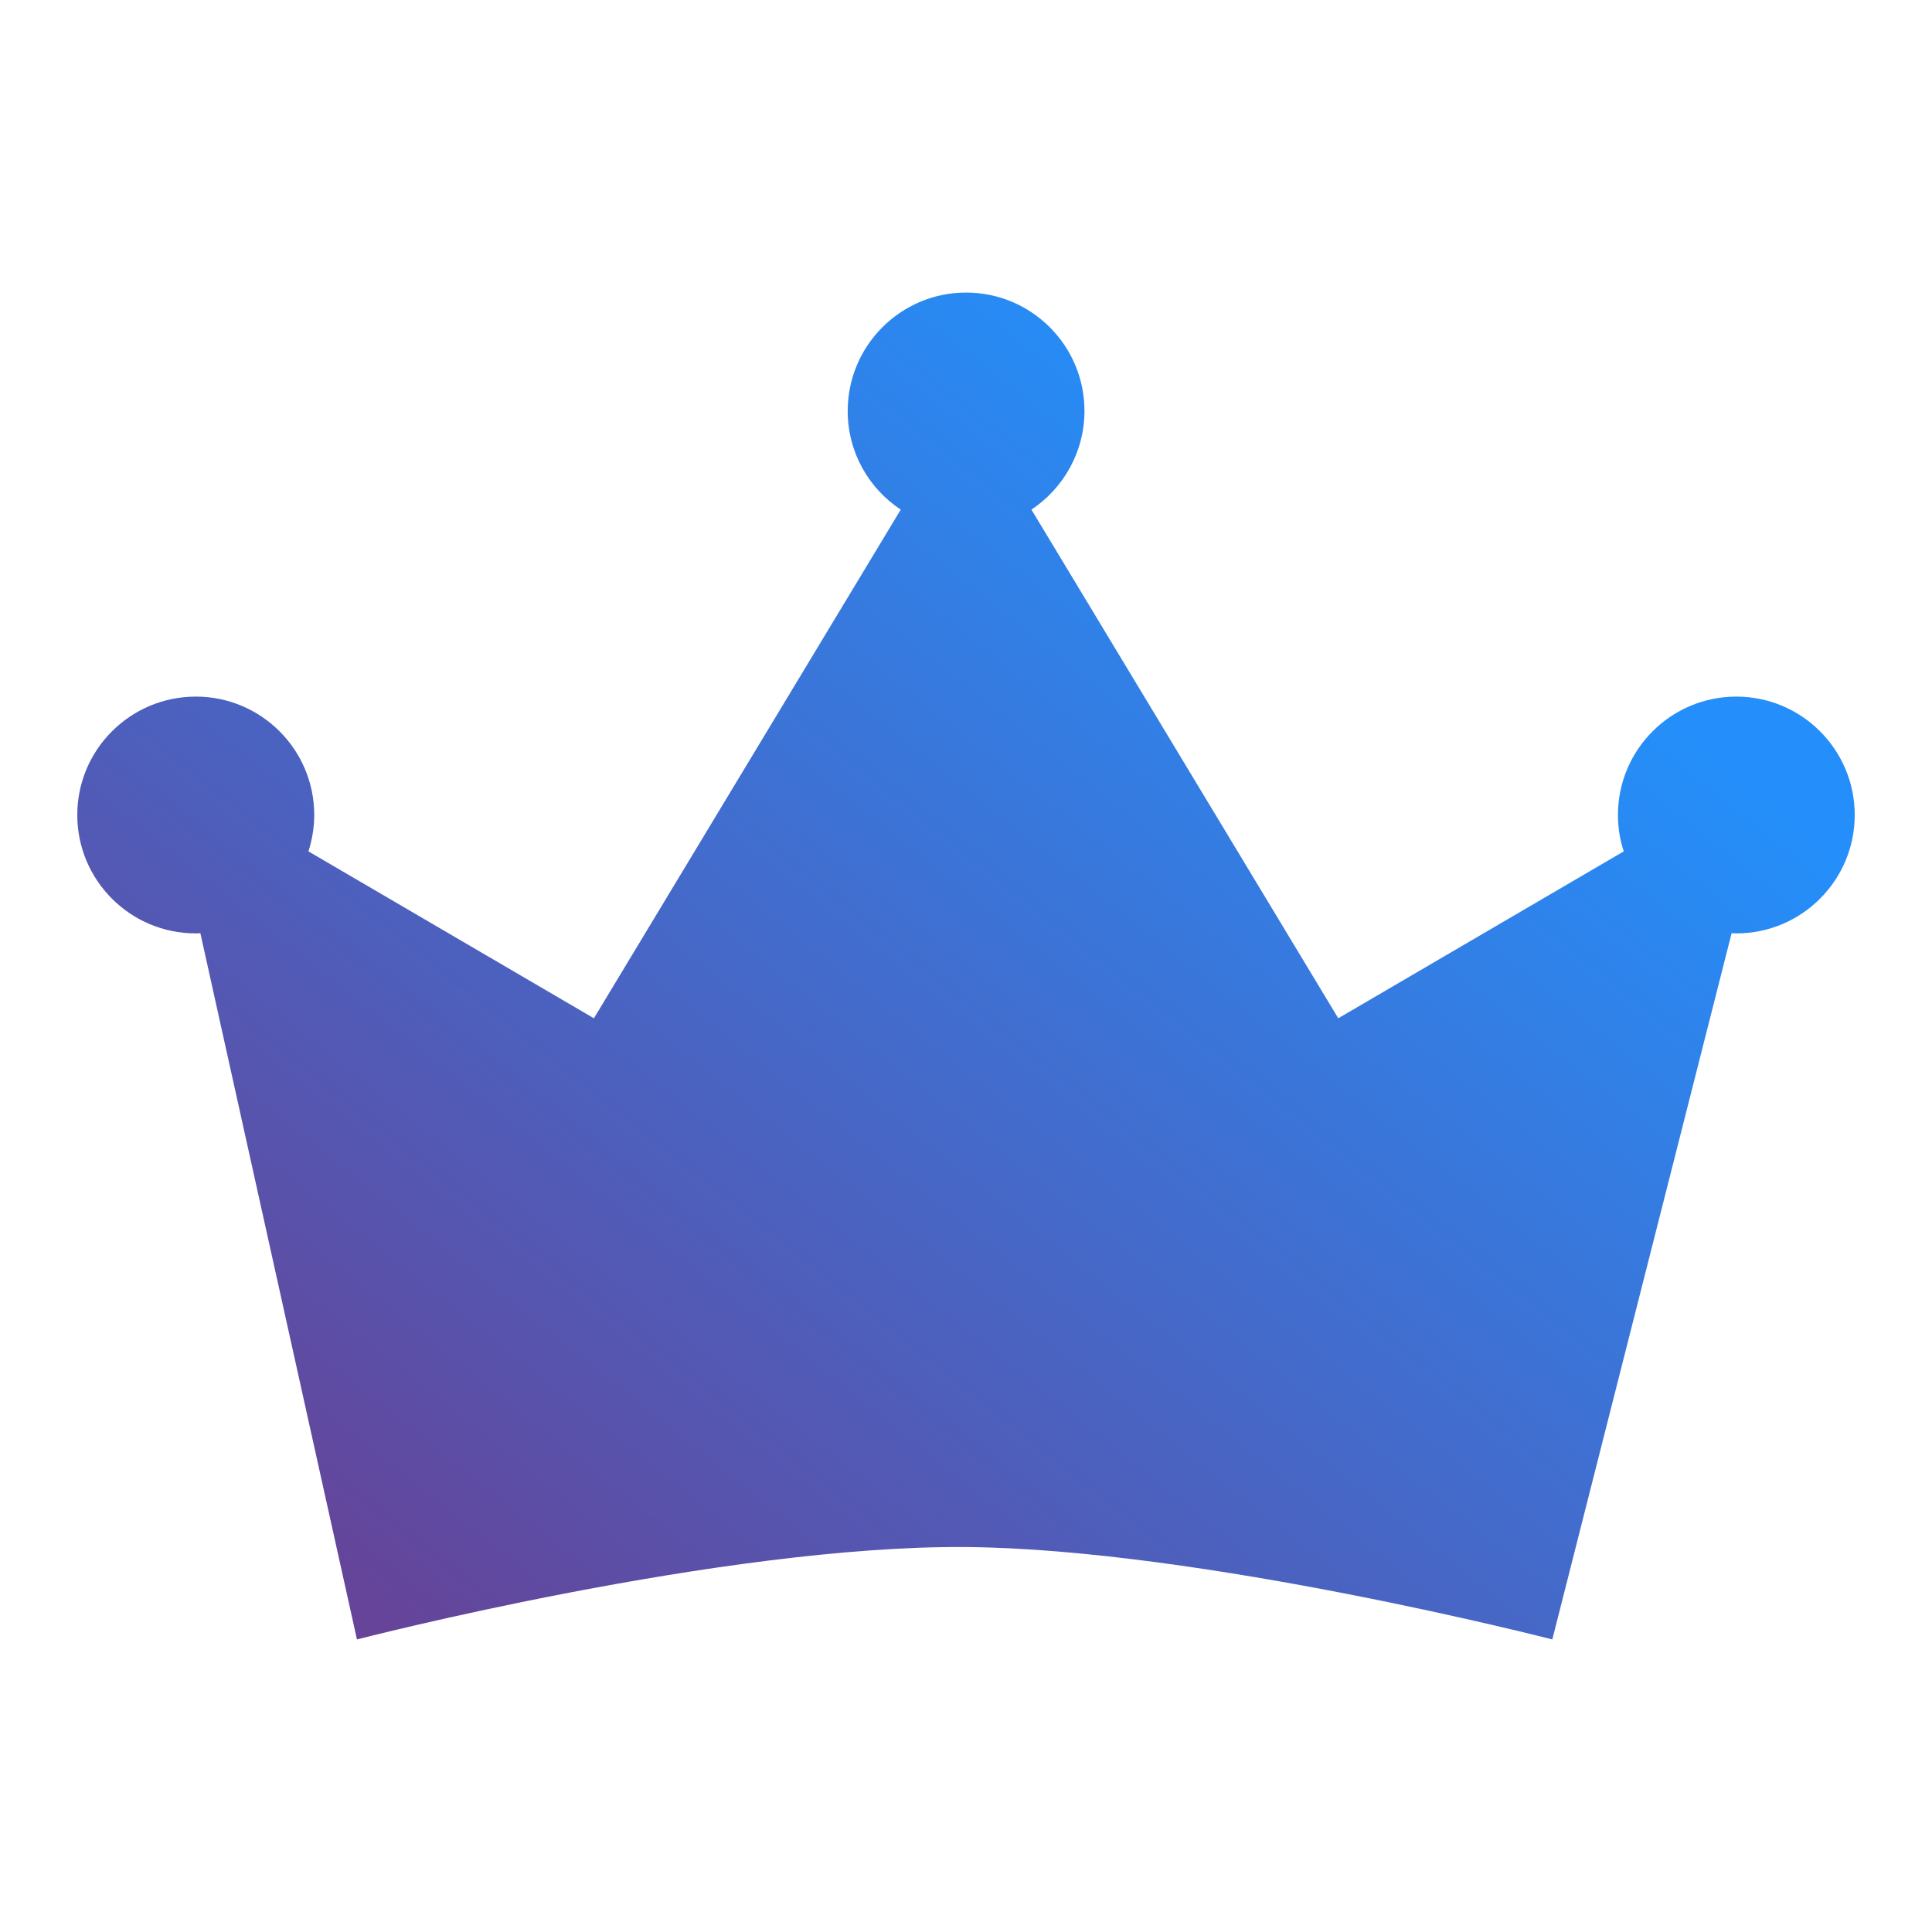 <svg width="200" height="200" viewBox="0 0 200 200" fill="none" xmlns="http://www.w3.org/2000/svg">
<path fill-rule="evenodd" clip-rule="evenodd" d="M20.742 96.604C20.574 96.623 20.424 96.623 20.255 96.623C13.49 96.623 8 91.132 8 84.367C8 77.602 13.491 72.112 20.274 72.112C27.039 72.112 32.53 77.602 32.53 84.367C32.53 85.679 32.305 86.953 31.93 88.134L61.482 105.411L93.245 52.754C89.928 50.562 87.754 46.814 87.754 42.541C87.754 35.776 93.245 30.286 100.009 30.286C106.774 30.286 112.265 35.776 112.265 42.541C112.265 46.795 110.072 50.562 106.774 52.754L138.537 105.411L168.089 88.134C167.695 86.953 167.489 85.679 167.489 84.367C167.489 77.602 172.98 72.112 179.744 72.112C186.509 72.112 192 77.602 192 84.367C192 91.132 186.509 96.623 179.744 96.623C179.66 96.623 179.58 96.618 179.501 96.613C179.421 96.609 179.341 96.604 179.257 96.604L160.695 169.714C160.695 169.714 124.328 160.349 100.009 160.149C74.788 159.941 36.952 169.714 36.952 169.714L20.742 96.604Z" fill="url(#paint0_linear_5156_12995)"/>
<defs>
<linearGradient id="paint0_linear_5156_12995" x1="210.443" y1="-62.17" x2="-11.715" y2="217.057" gradientUnits="userSpaceOnUse">
<stop offset="0.365" stop-color="#248FFA"/>
<stop offset="0.803" stop-color="#654499"/>
</linearGradient>
</defs>
</svg>
